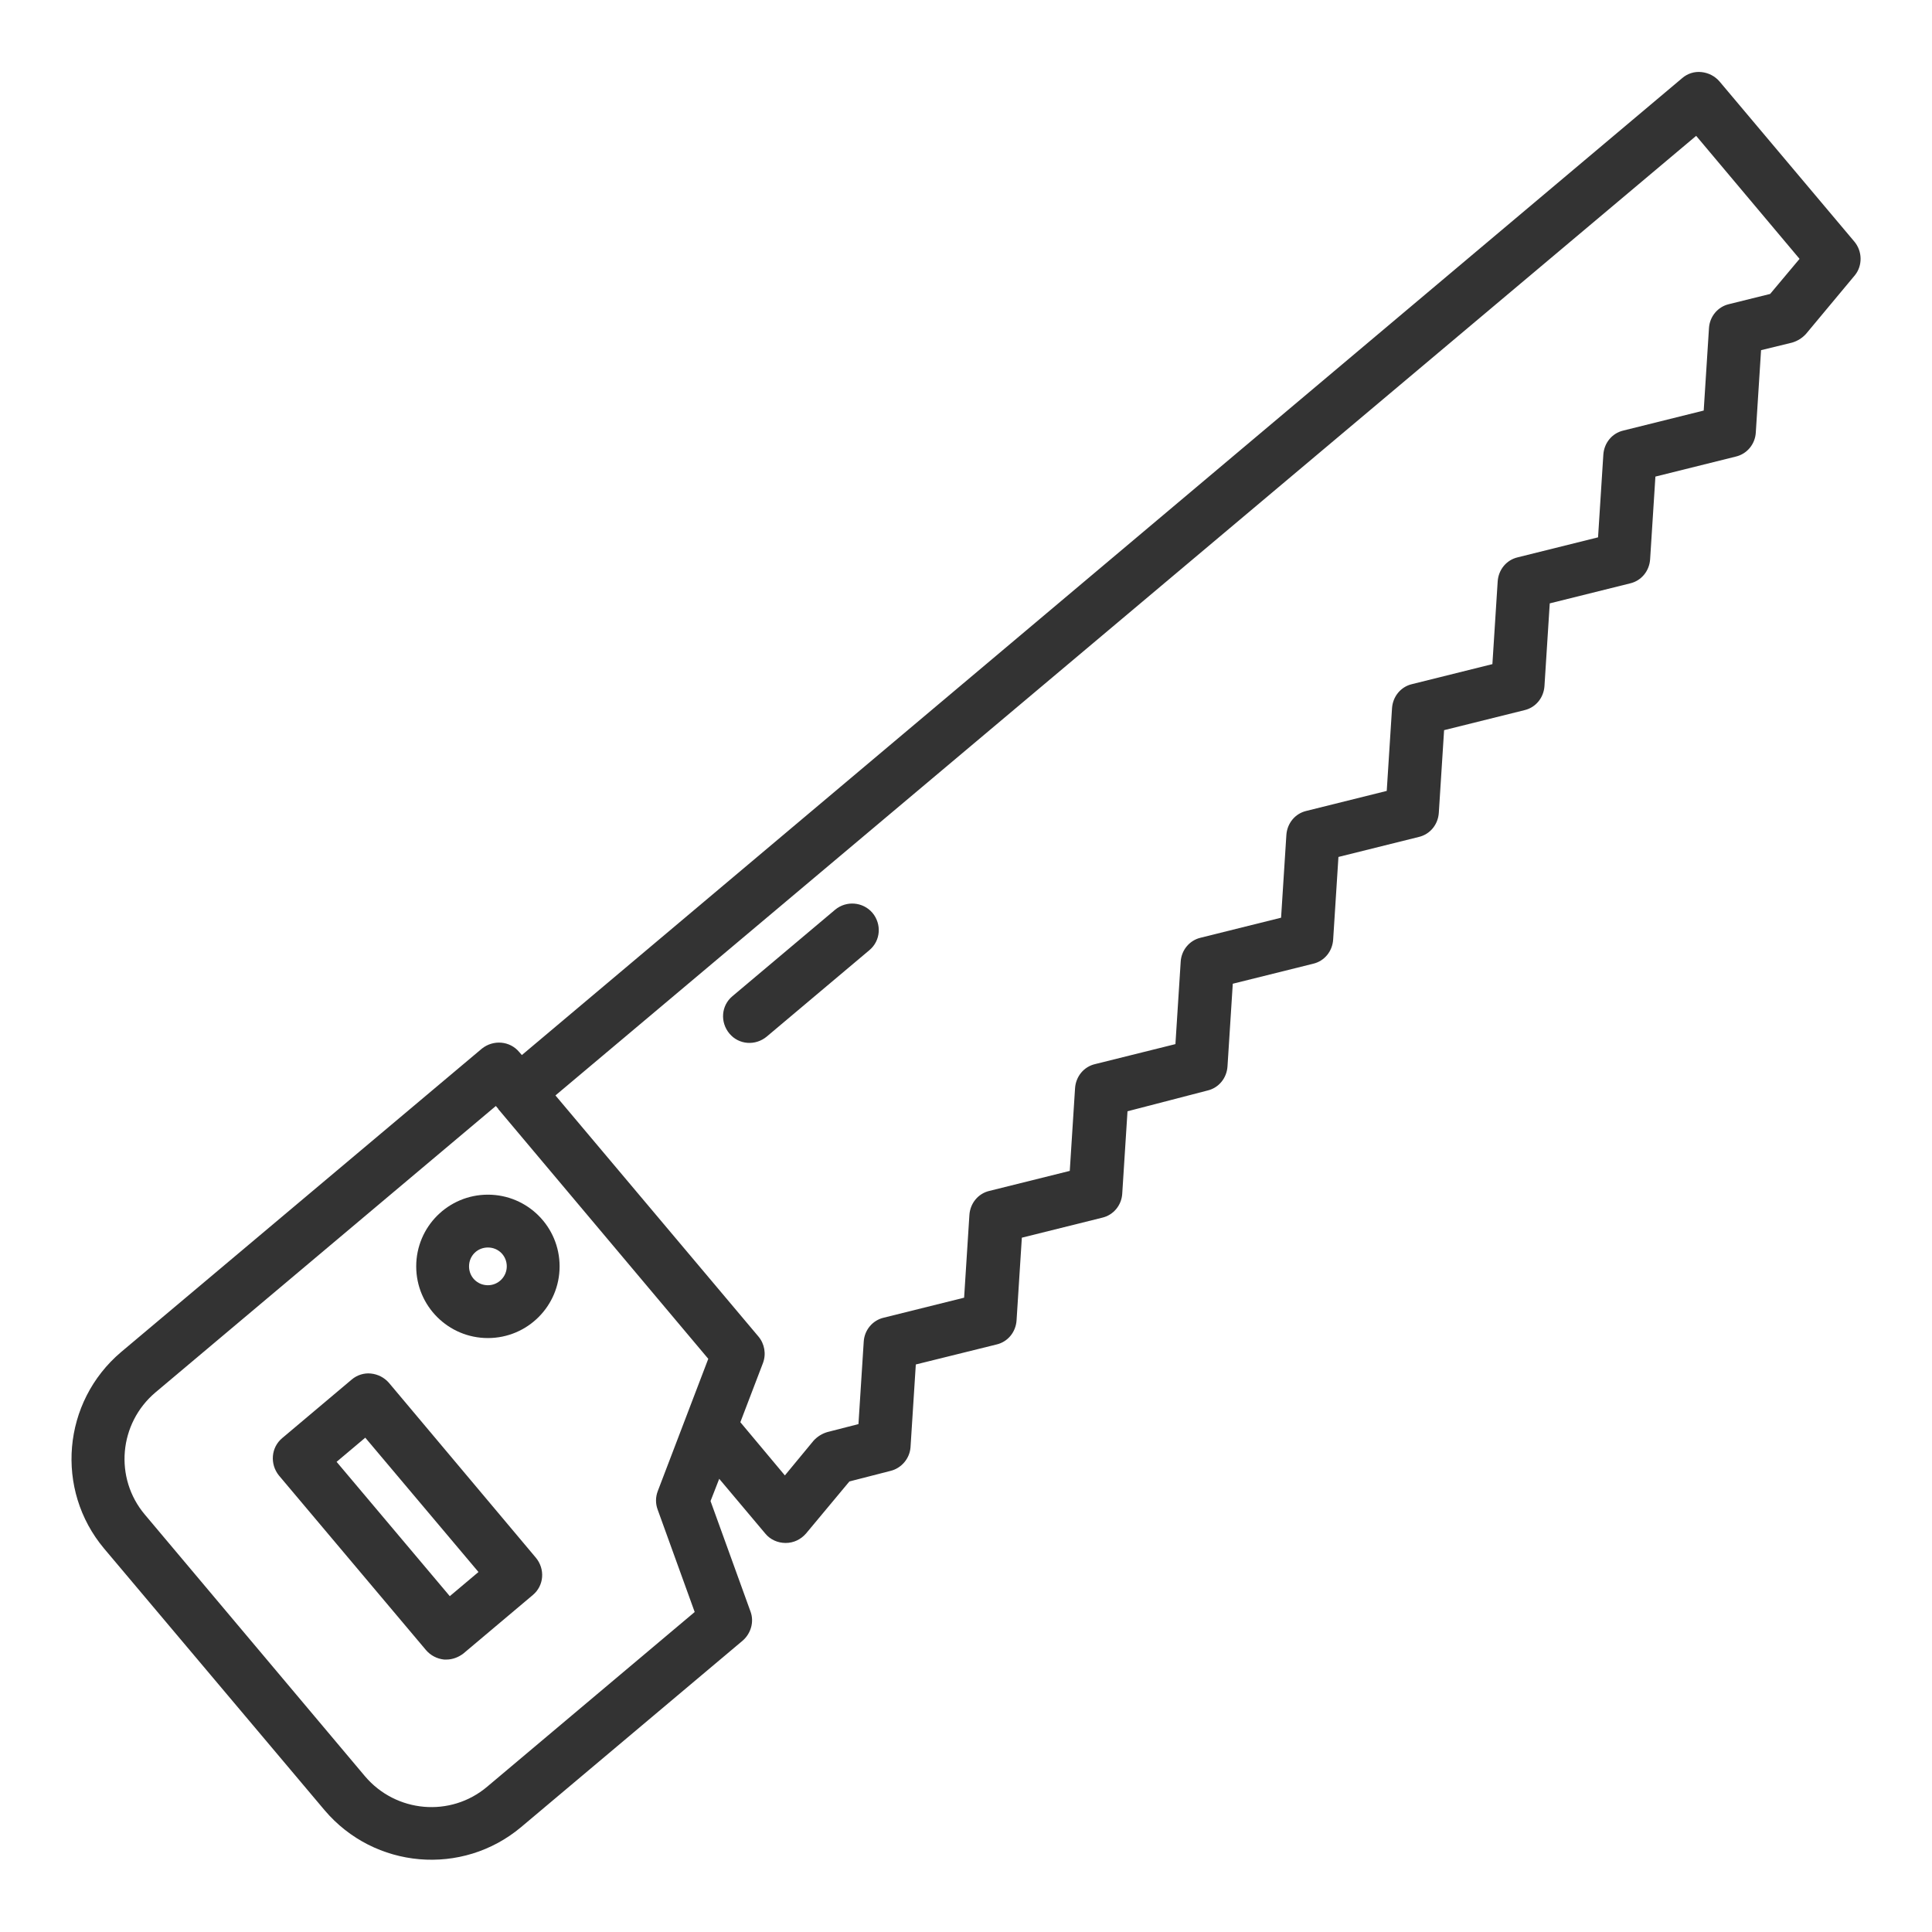<?xml version="1.0" encoding="utf-8"?>
<!-- Generator: Adobe Illustrator 21.0.0, SVG Export Plug-In . SVG Version: 6.00 Build 0)  -->
<svg version="1.1" id="Livello_1" xmlns="http://www.w3.org/2000/svg" xmlns:xlink="http://www.w3.org/1999/xlink" x="0px" y="0px"
	 viewBox="0 0 512 512" style="enable-background:new 0 0 512 512;" xml:space="preserve">
<style type="text/css">
	.st0{fill:#333333;}
</style>
<g>
	<path class="st0" d="M491.4,64l-35.7-42.4c-1.2-1.4-2.9-2.3-4.8-2.5c-1.9-0.2-3.7,0.4-5.1,1.6L138.3,279.6l-0.7-0.8
		c-2.5-3-6.9-3.3-9.9-0.9c0,0,0,0,0,0l-95.6,80.4c-15.6,13.2-17.6,36.5-4.5,52.1L86,479.7c13.2,15.6,36.5,17.6,52.1,4.5l58.7-49.4
		c2.2-1.9,3.1-5,2.1-7.7l-10.6-29.3l2.3-5.9l12.2,14.5c1.3,1.6,3.3,2.5,5.4,2.5l0,0c2.1,0,4-0.9,5.4-2.5l11.5-13.8l10.9-2.8
		c2.9-0.7,5.1-3.3,5.3-6.3l1.4-21.9l21.4-5.3c3-0.7,5.1-3.3,5.3-6.4l1.4-21.9l21.3-5.3c3-0.7,5.1-3.3,5.3-6.3l1.4-21.9L320,289
		c3-0.7,5.1-3.3,5.3-6.4l1.4-21.9l21.3-5.3c3-0.7,5.1-3.3,5.3-6.4l1.4-21.9l21.3-5.3c3-0.7,5.1-3.3,5.3-6.4l1.4-21.9l21.3-5.3
		c3-0.7,5.1-3.3,5.3-6.4l1.4-21.9l21.3-5.3c3-0.7,5.1-3.3,5.3-6.4l1.4-21.9l21.3-5.3c3-0.7,5.1-3.3,5.3-6.3l1.4-21.9l8.2-2
		c1.4-0.4,2.7-1.2,3.7-2.3l13-15.6C493.6,70.4,493.6,66.6,491.4,64z M129.1,473.5c-9.7,8.2-24.2,6.9-32.4-2.8l-58.3-69.3
		c-8.2-9.7-6.9-24.2,2.8-32.4l90.2-75.9l0.6,0.7c0,0,0.1,0.1,0.1,0.2s0.1,0.1,0.1,0.1l55.5,66l-13.4,35.1c-0.6,1.6-0.6,3.3,0,4.9
		l9.8,27.1L129.1,473.5z M469.1,77.9l-10.9,2.7c-3,0.7-5.1,3.3-5.3,6.3l-1.4,21.9l-21.3,5.3c-3,0.7-5.1,3.3-5.3,6.4l-1.4,21.9
		l-21.3,5.3c-3,0.7-5.1,3.3-5.3,6.4l-1.4,21.9l-21.3,5.3c-3,0.7-5.1,3.3-5.3,6.4l-1.4,21.9l-21.3,5.3c-3,0.7-5.1,3.3-5.3,6.4
		l-1.4,21.9l-21.3,5.3c-3,0.7-5.1,3.3-5.3,6.3l-1.4,21.9l-21.3,5.3c-3,0.7-5.1,3.3-5.3,6.4l-1.4,21.9l-21.3,5.3
		c-3,0.7-5.1,3.3-5.3,6.4l-1.4,21.9l-21.3,5.3c-3,0.7-5.1,3.3-5.3,6.3l-1.4,21.9l-8.2,2.1c-1.4,0.4-2.7,1.2-3.7,2.3l-7.6,9.2
		l-11.8-14.1l6-15.7c0.9-2.4,0.4-5.1-1.2-7l-53.8-63.9L449.5,36l27.4,32.6L469.1,77.9z"/>
	<path class="st0" d="M221.3,241.1L194.1,264c-3,2.5-3.3,6.9-0.8,9.9c2.5,3,6.9,3.3,9.9,0.8l0,0l27.2-22.9c3-2.5,3.3-6.9,0.8-9.9
		C228.7,239,224.3,238.6,221.3,241.1L221.3,241.1z"/>
	<path class="st0" d="M103.1,366.5c-1.2-1.4-2.9-2.3-4.8-2.5c-1.8-0.2-3.7,0.4-5.1,1.6l-18.4,15.5c-3,2.5-3.3,6.9-0.9,9.9
		c0,0,0,0,0,0l39,46.3c1.2,1.4,2.9,2.3,4.8,2.5c0.2,0,0.4,0,0.6,0c1.6,0,3.2-0.6,4.5-1.6l18.4-15.5c3-2.5,3.3-6.9,0.8-9.9
		c0,0,0,0,0,0L103.1,366.5z M119.2,423l-30-35.6l7.6-6.4l30,35.6L119.2,423z"/>
	<path class="st0" d="M129.3,316.6c-10.5,0-19,8.5-19,19s8.5,19,19,19s19-8.5,19-19C148.3,325.1,139.8,316.6,129.3,316.6z
		 M129.3,340.6c-2.8,0-5-2.2-5-5s2.2-5,5-5c2.8,0,5,2.2,5,5C134.3,338.3,132.1,340.6,129.3,340.6z"/>
</g>
</svg>
